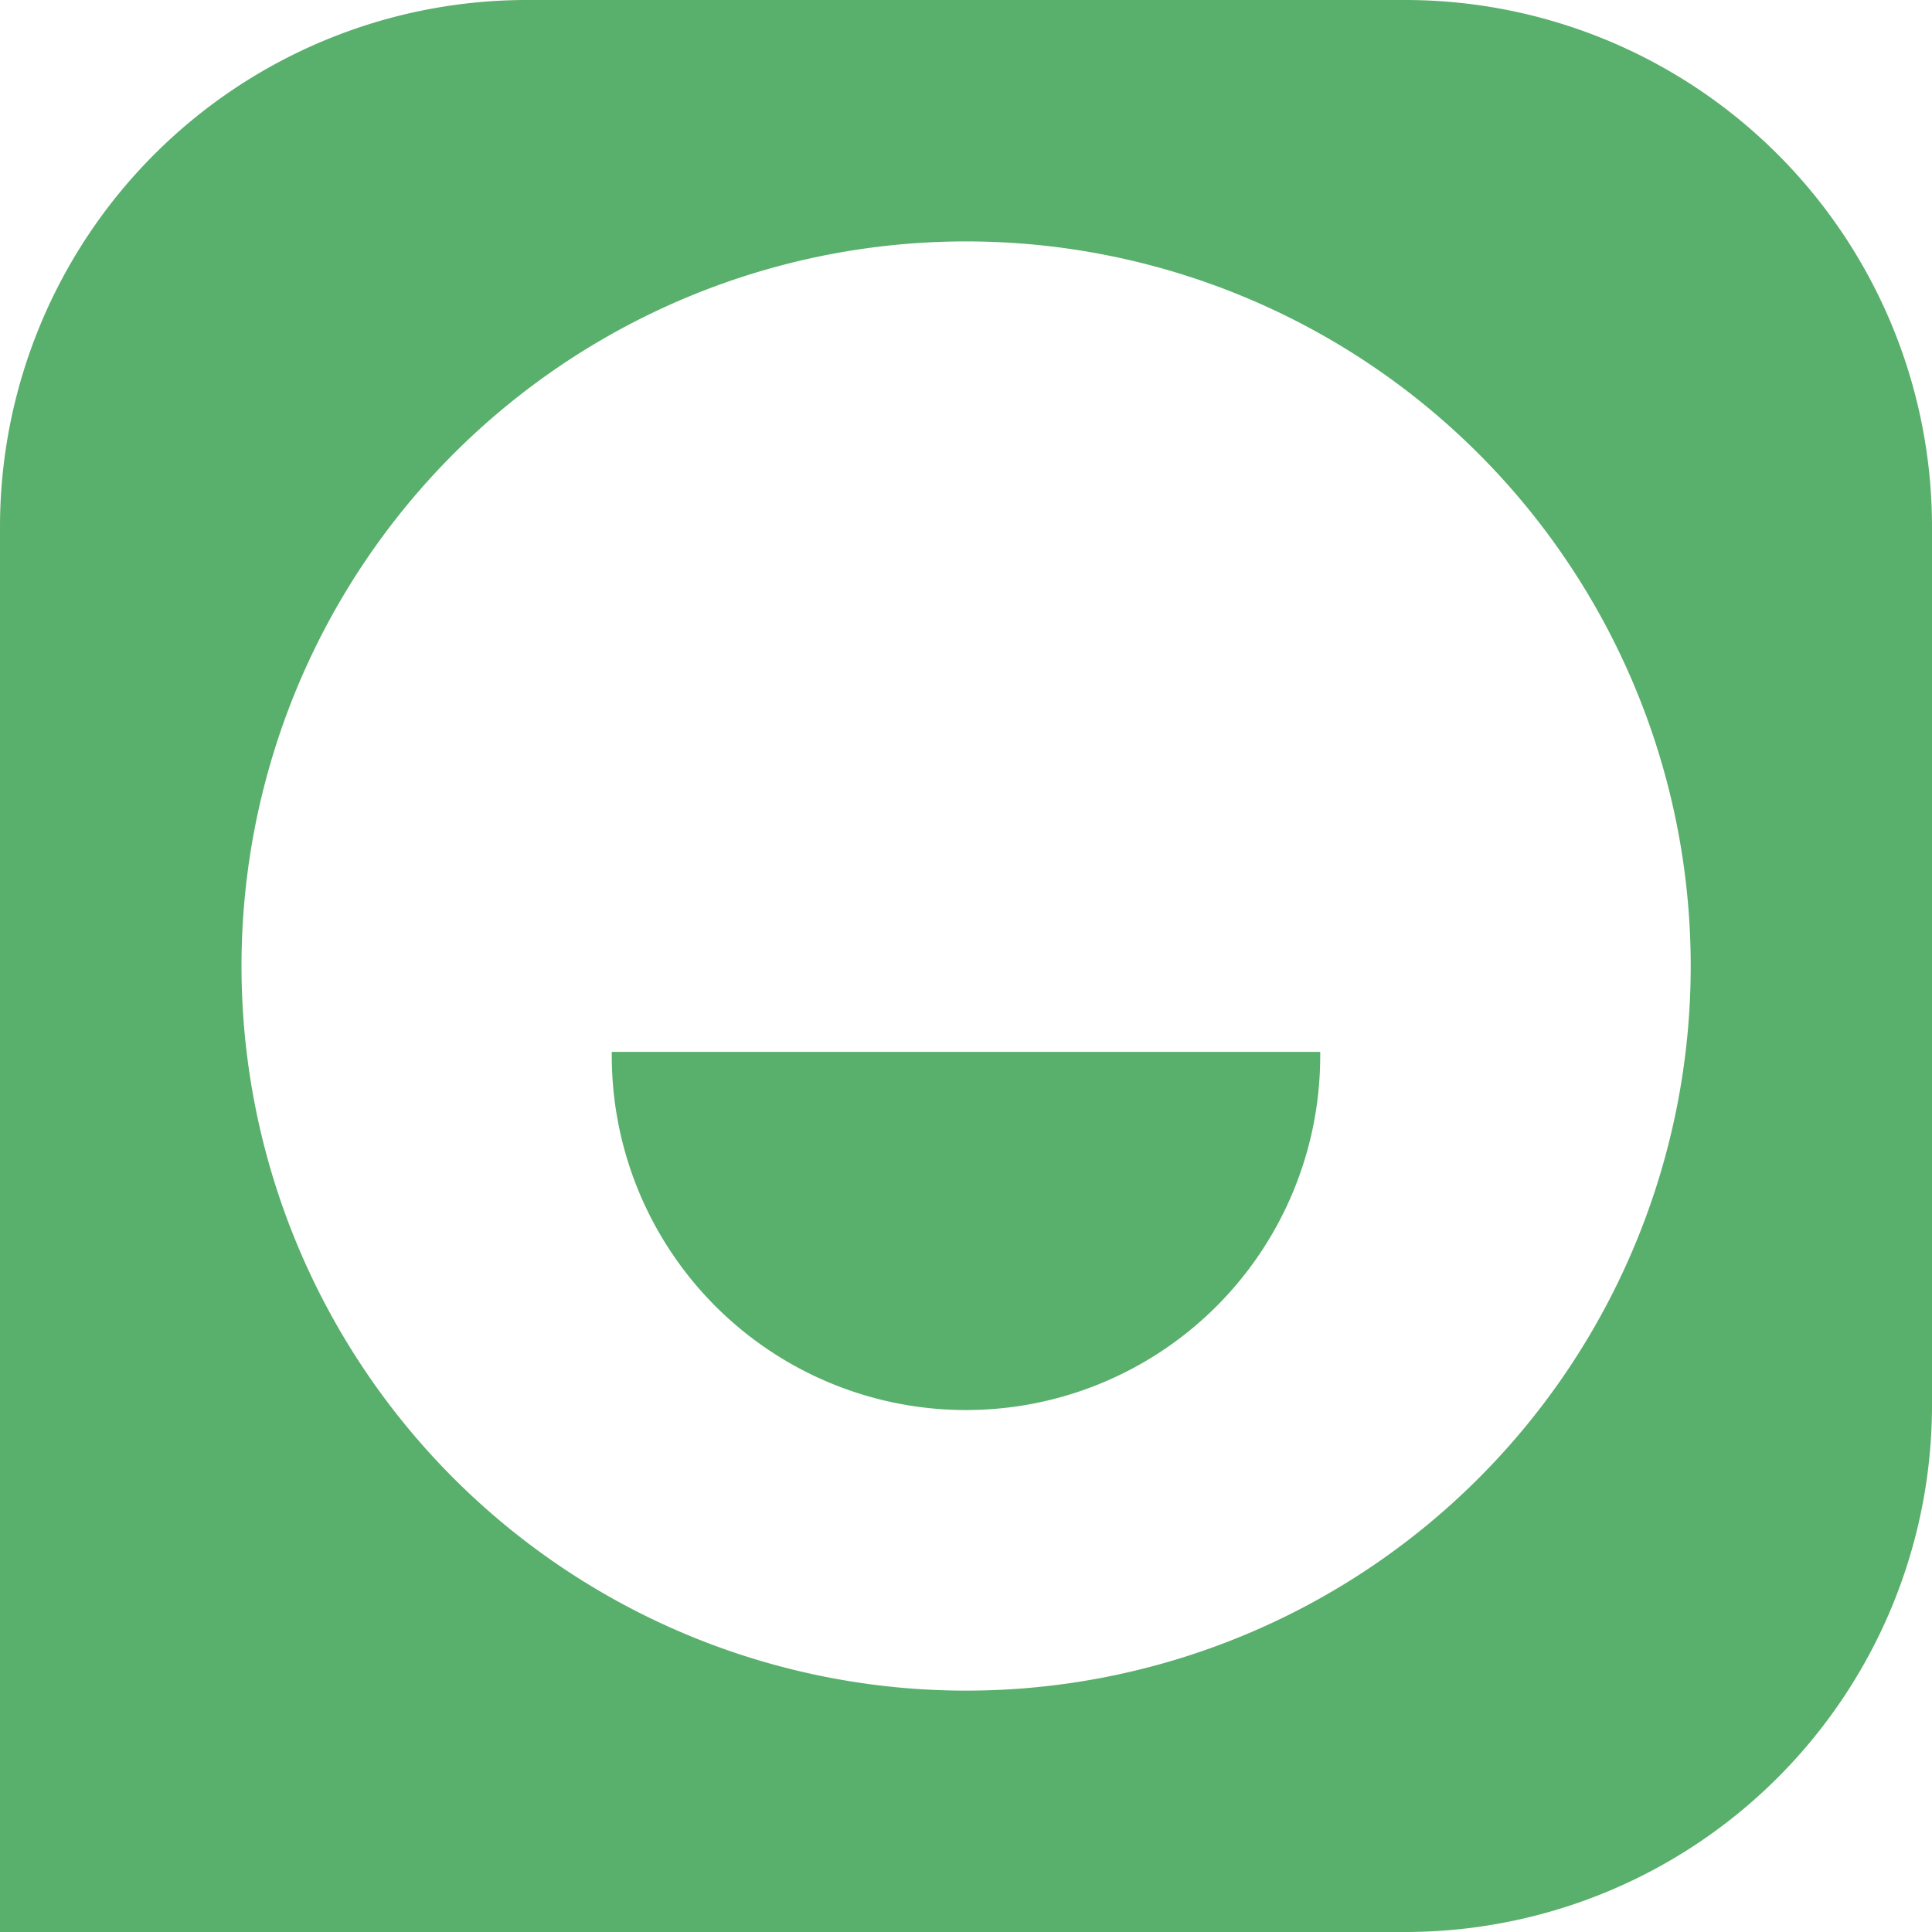 <svg xmlns="http://www.w3.org/2000/svg" width="43.727" height="43.727" viewBox="0 0 43.727 43.727"><path d="M22.533,12A8.017,8.017,0,1,1,6.5,12Z" transform="translate(7.347 11.807)" fill="#59AF6C"/><path d="M1,12.926A11.926,11.926,0,0,1,12.926,1H32.8A11.926,11.926,0,0,1,44.727,12.926V32.8A11.926,11.926,0,0,1,32.8,44.727H1Zm5.466,9.938a16.4,16.4,0,1,1,16.4,16.4A16.4,16.4,0,0,1,6.466,22.864Z" transform="translate(-1 -1)" fill="#59AF6C" fill-rule="evenodd"/></svg>